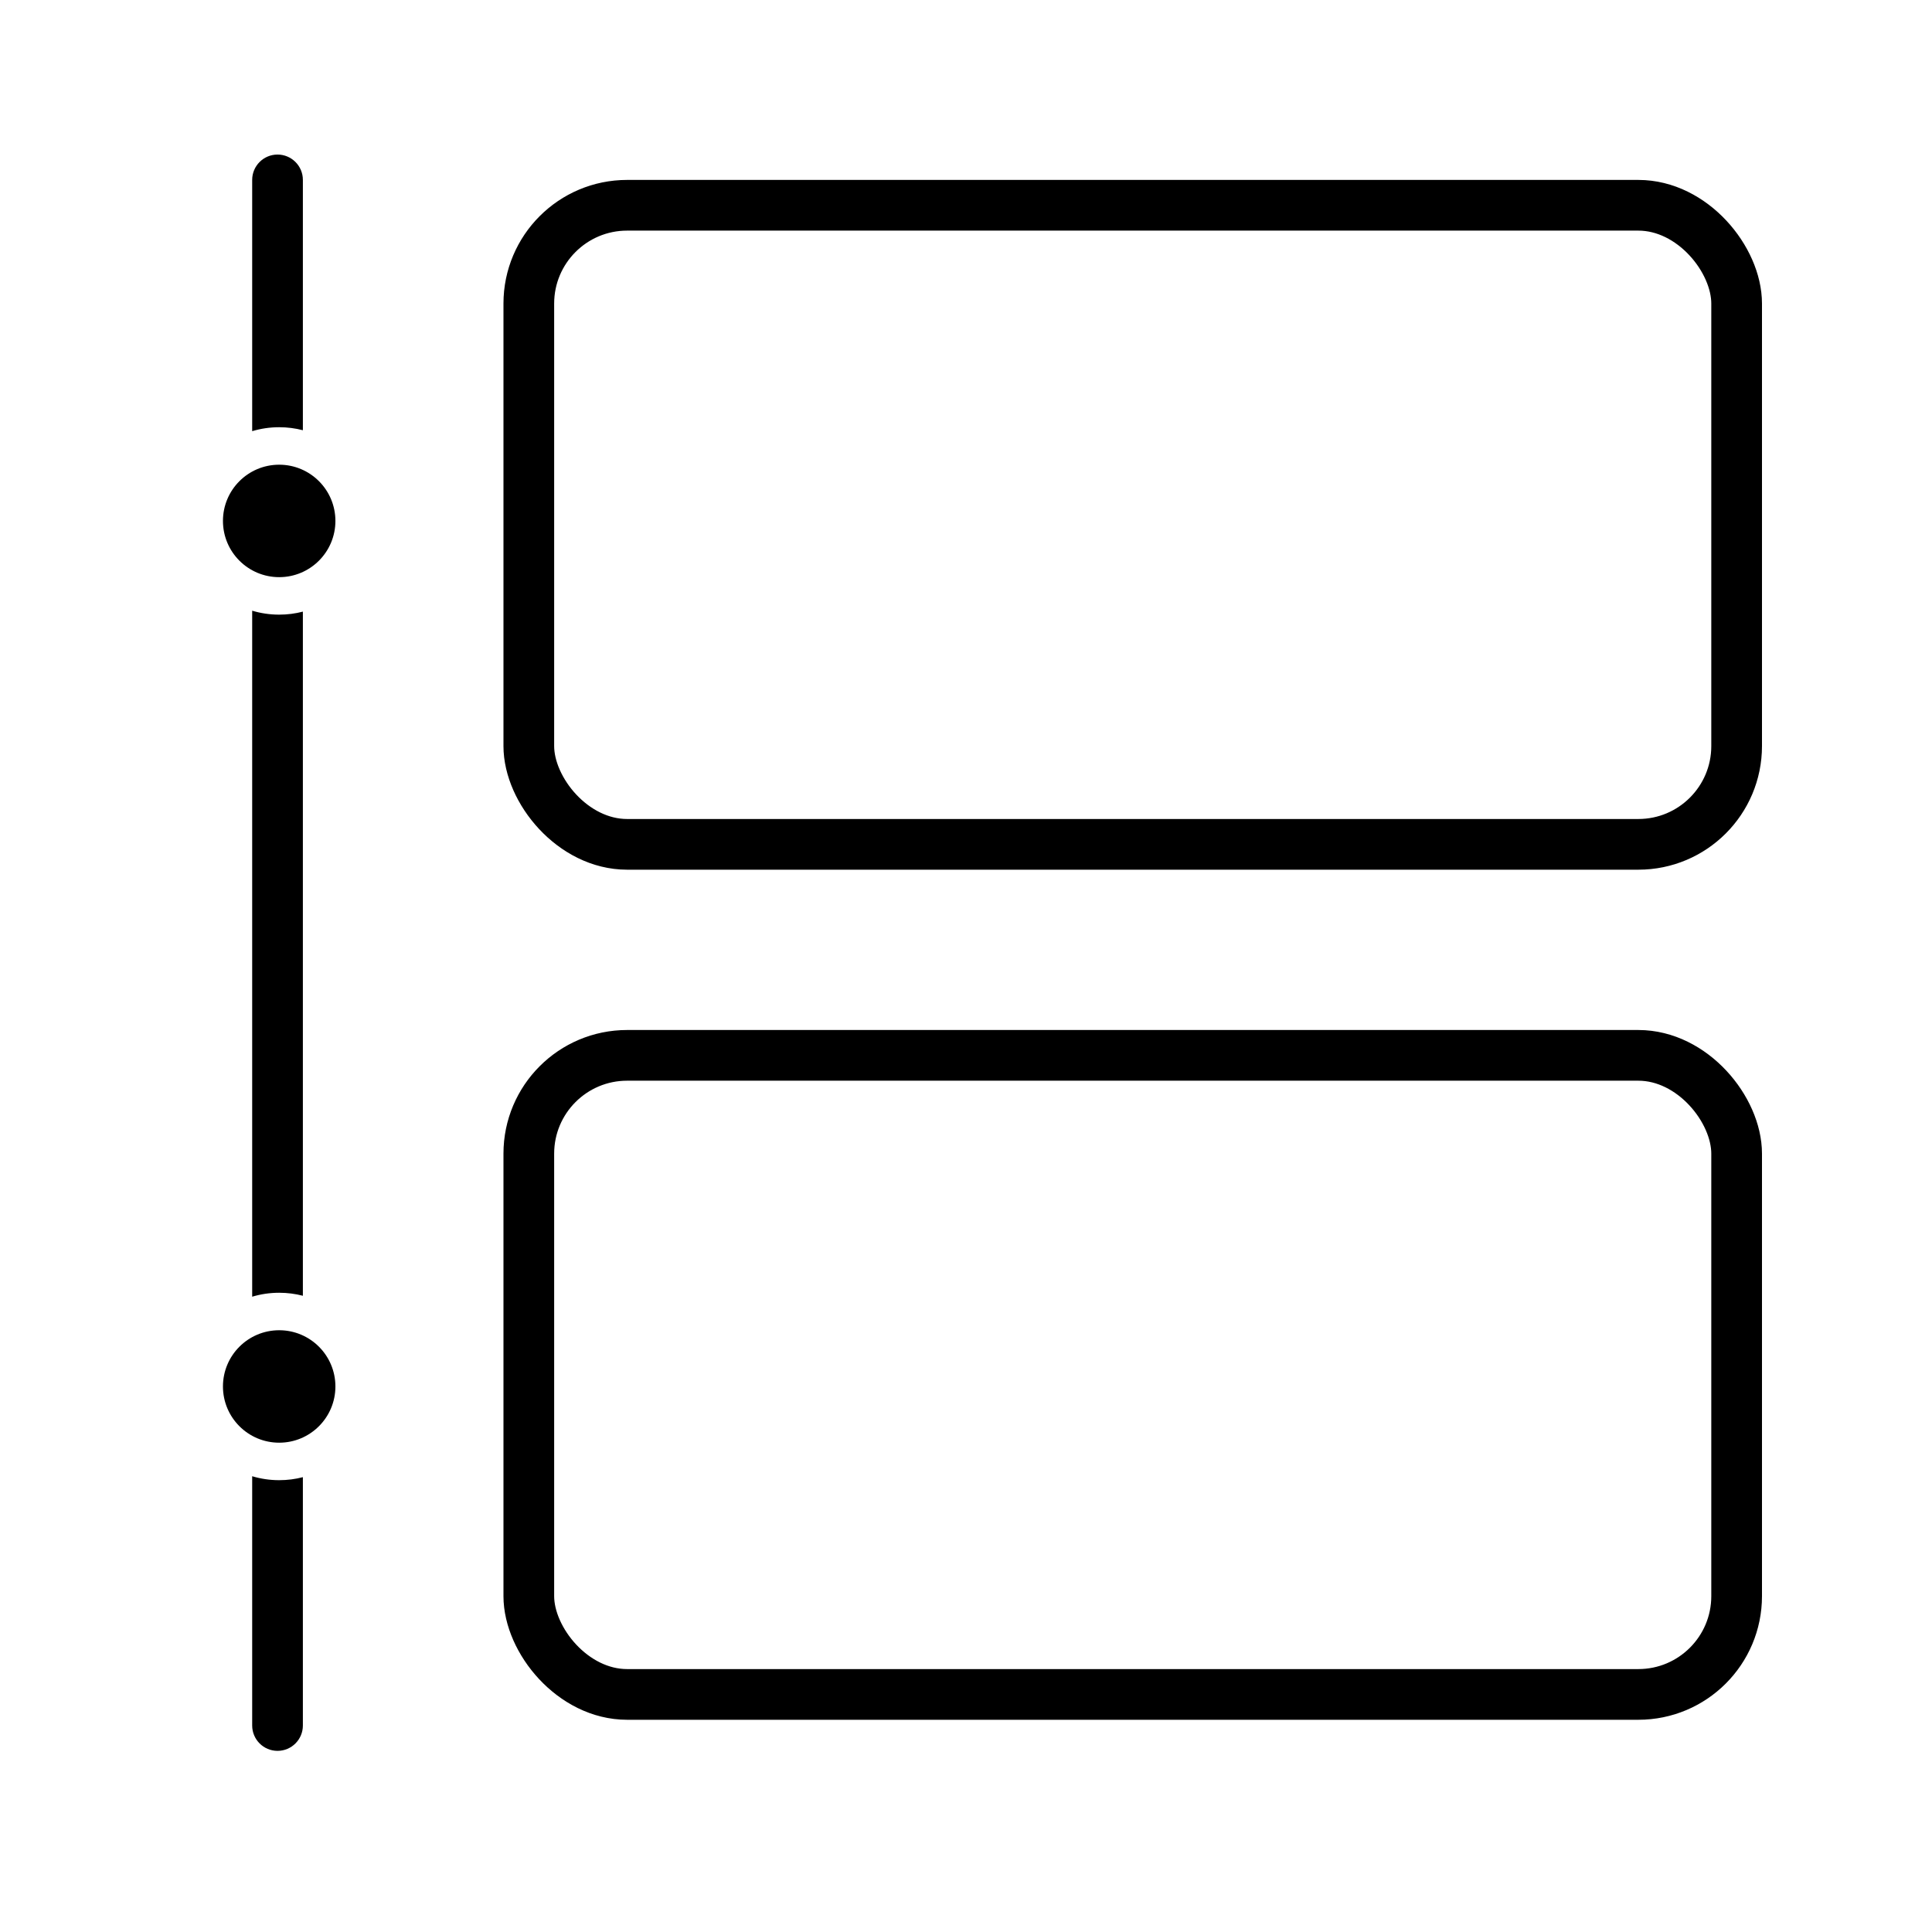 <svg width="125" height="125" viewBox="0 0 125 125" fill="none" xmlns="http://www.w3.org/2000/svg">
<path fill-rule="evenodd" clip-rule="evenodd" d="M17.956 10C18.862 10 19.596 10.734 19.596 11.64V27.836C19.107 27.709 18.593 27.641 18.063 27.641C17.456 27.641 16.87 27.73 16.316 27.896V11.64C16.316 10.734 17.051 10 17.956 10ZM16.316 39.512V83.896C16.87 83.73 17.456 83.641 18.063 83.641C18.593 83.641 19.107 83.709 19.596 83.836V39.572C19.107 39.7 18.593 39.767 18.063 39.767C17.456 39.767 16.87 39.678 16.316 39.512ZM18.063 95.767C18.593 95.767 19.107 95.7 19.596 95.572V111.64C19.596 112.546 18.862 113.28 17.956 113.28C17.051 113.28 16.316 112.546 16.316 111.64V95.512C16.87 95.678 17.456 95.767 18.063 95.767Z" fill="black"/>
<circle cx="18.063" cy="33.704" r="3.638" fill="black"/>
<circle cx="18.063" cy="89.704" r="3.638" fill="black"/>
<rect x="34.214" y="13.281" width="78.146" height="41.348" rx="6.36" stroke="black" stroke-width="3.28"/>
<rect x="34.214" y="68.281" width="78.146" height="41.348" rx="6.36" stroke="black" stroke-width="3.28"/>
</svg>
